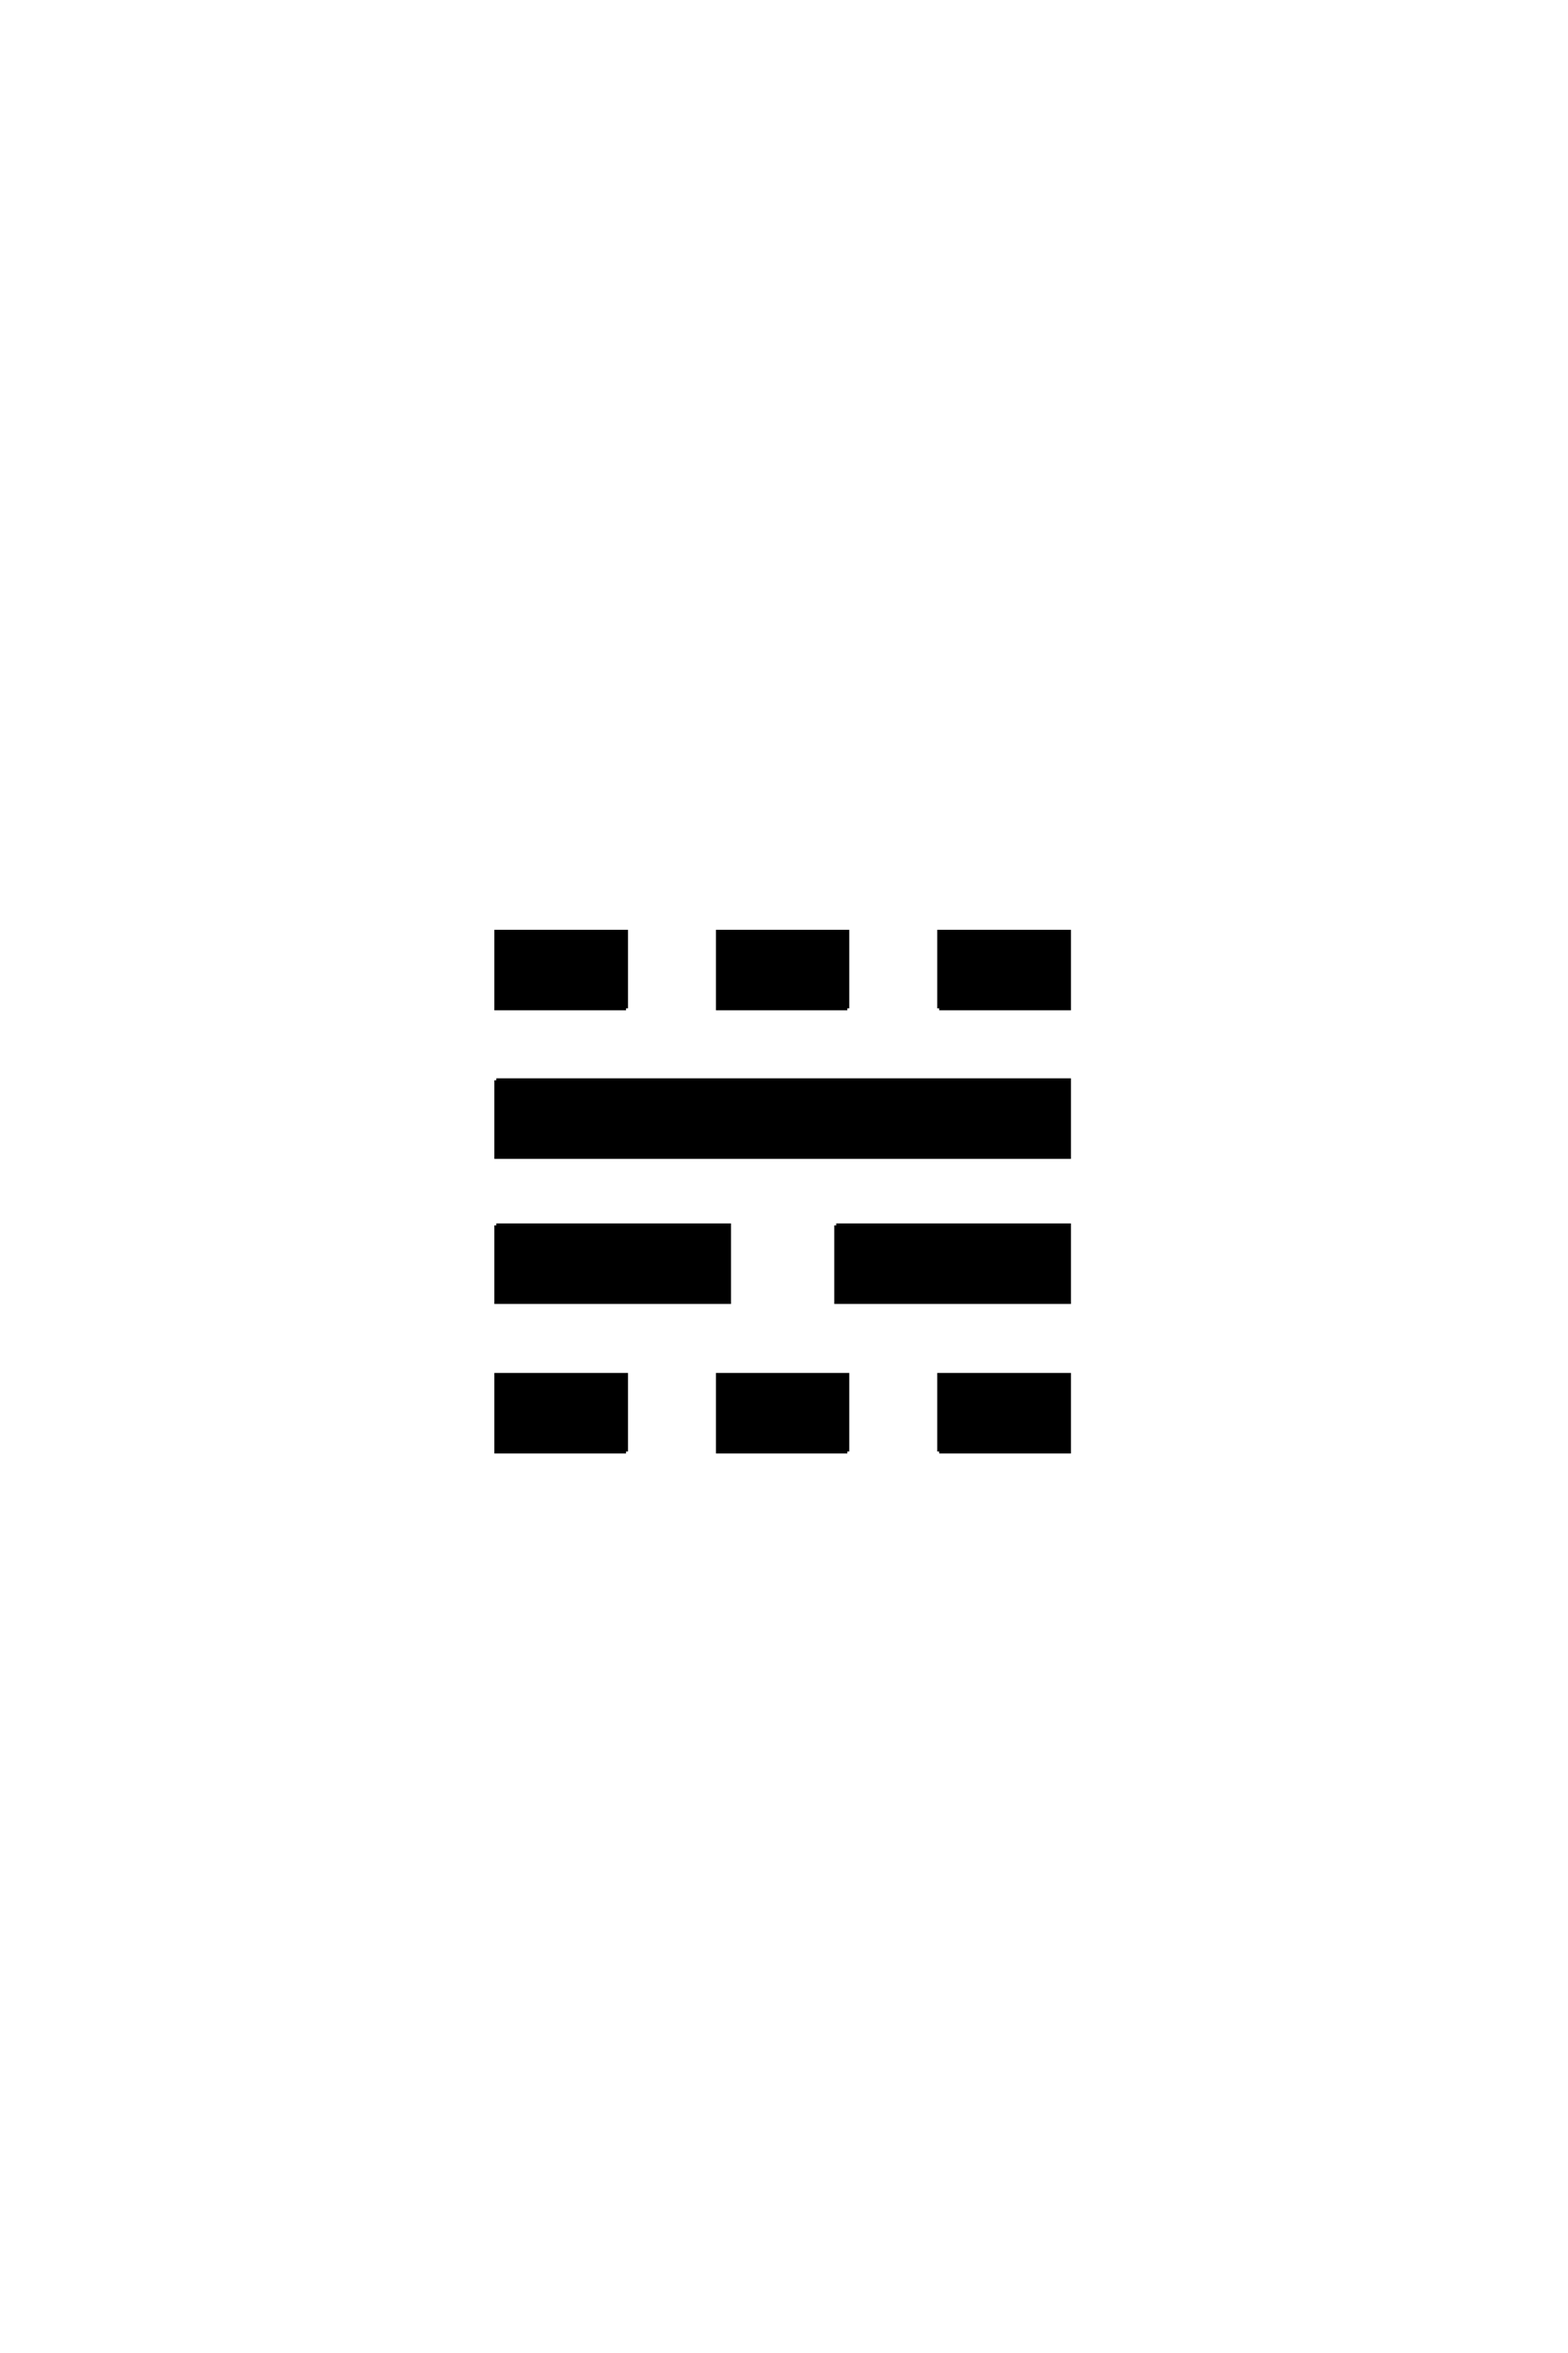<?xml version='1.0' encoding='UTF-8'?>
<!DOCTYPE svg PUBLIC "-//W3C//DTD SVG 1.0//EN"
"http://www.w3.org/TR/2001/REC-SVG-20010904/DTD/svg10.dtd">

<svg xmlns='http://www.w3.org/2000/svg' version='1.0' width='40.0' height='60.0'>

 <g transform='scale(0.1 -0.1) translate(110.0 -370.0)'>
  <path d='M49.703 112.875
L16.609 112.875
L16.609 132.406
L49.703 132.406
L49.703 112.875
L49.703 112.875
M129.594 112.875
L129.594 132.406
L162.703 132.406
L162.703 112.875
L129.594 112.875
L129.594 112.875
M106.156 112.875
L73.141 112.875
L73.141 132.406
L106.156 132.406
L106.156 112.875
L106.156 112.875
M16.609 57.531
L75.984 57.531
L75.984 38
L16.609 38
L16.609 57.531
L16.609 57.531
M103.328 57.531
L162.703 57.531
L162.703 38
L103.328 38
L103.328 57.531
L103.328 57.531
M16.609 94.531
L162.703 94.531
L162.703 75
L16.609 75
L16.609 94.531
L16.609 94.531
M49.703 -0.125
L16.609 -0.125
L16.609 19.406
L49.703 19.406
L49.703 -0.125
L49.703 -0.125
M129.594 -0.125
L129.594 19.406
L162.703 19.406
L162.703 -0.125
L129.594 -0.125
L129.594 -0.125
M106.156 -0.125
L73.141 -0.125
L73.141 19.406
L106.156 19.406
L106.156 -0.125
' style='fill: #000000; stroke: #000000'/>
 </g>
</svg>
